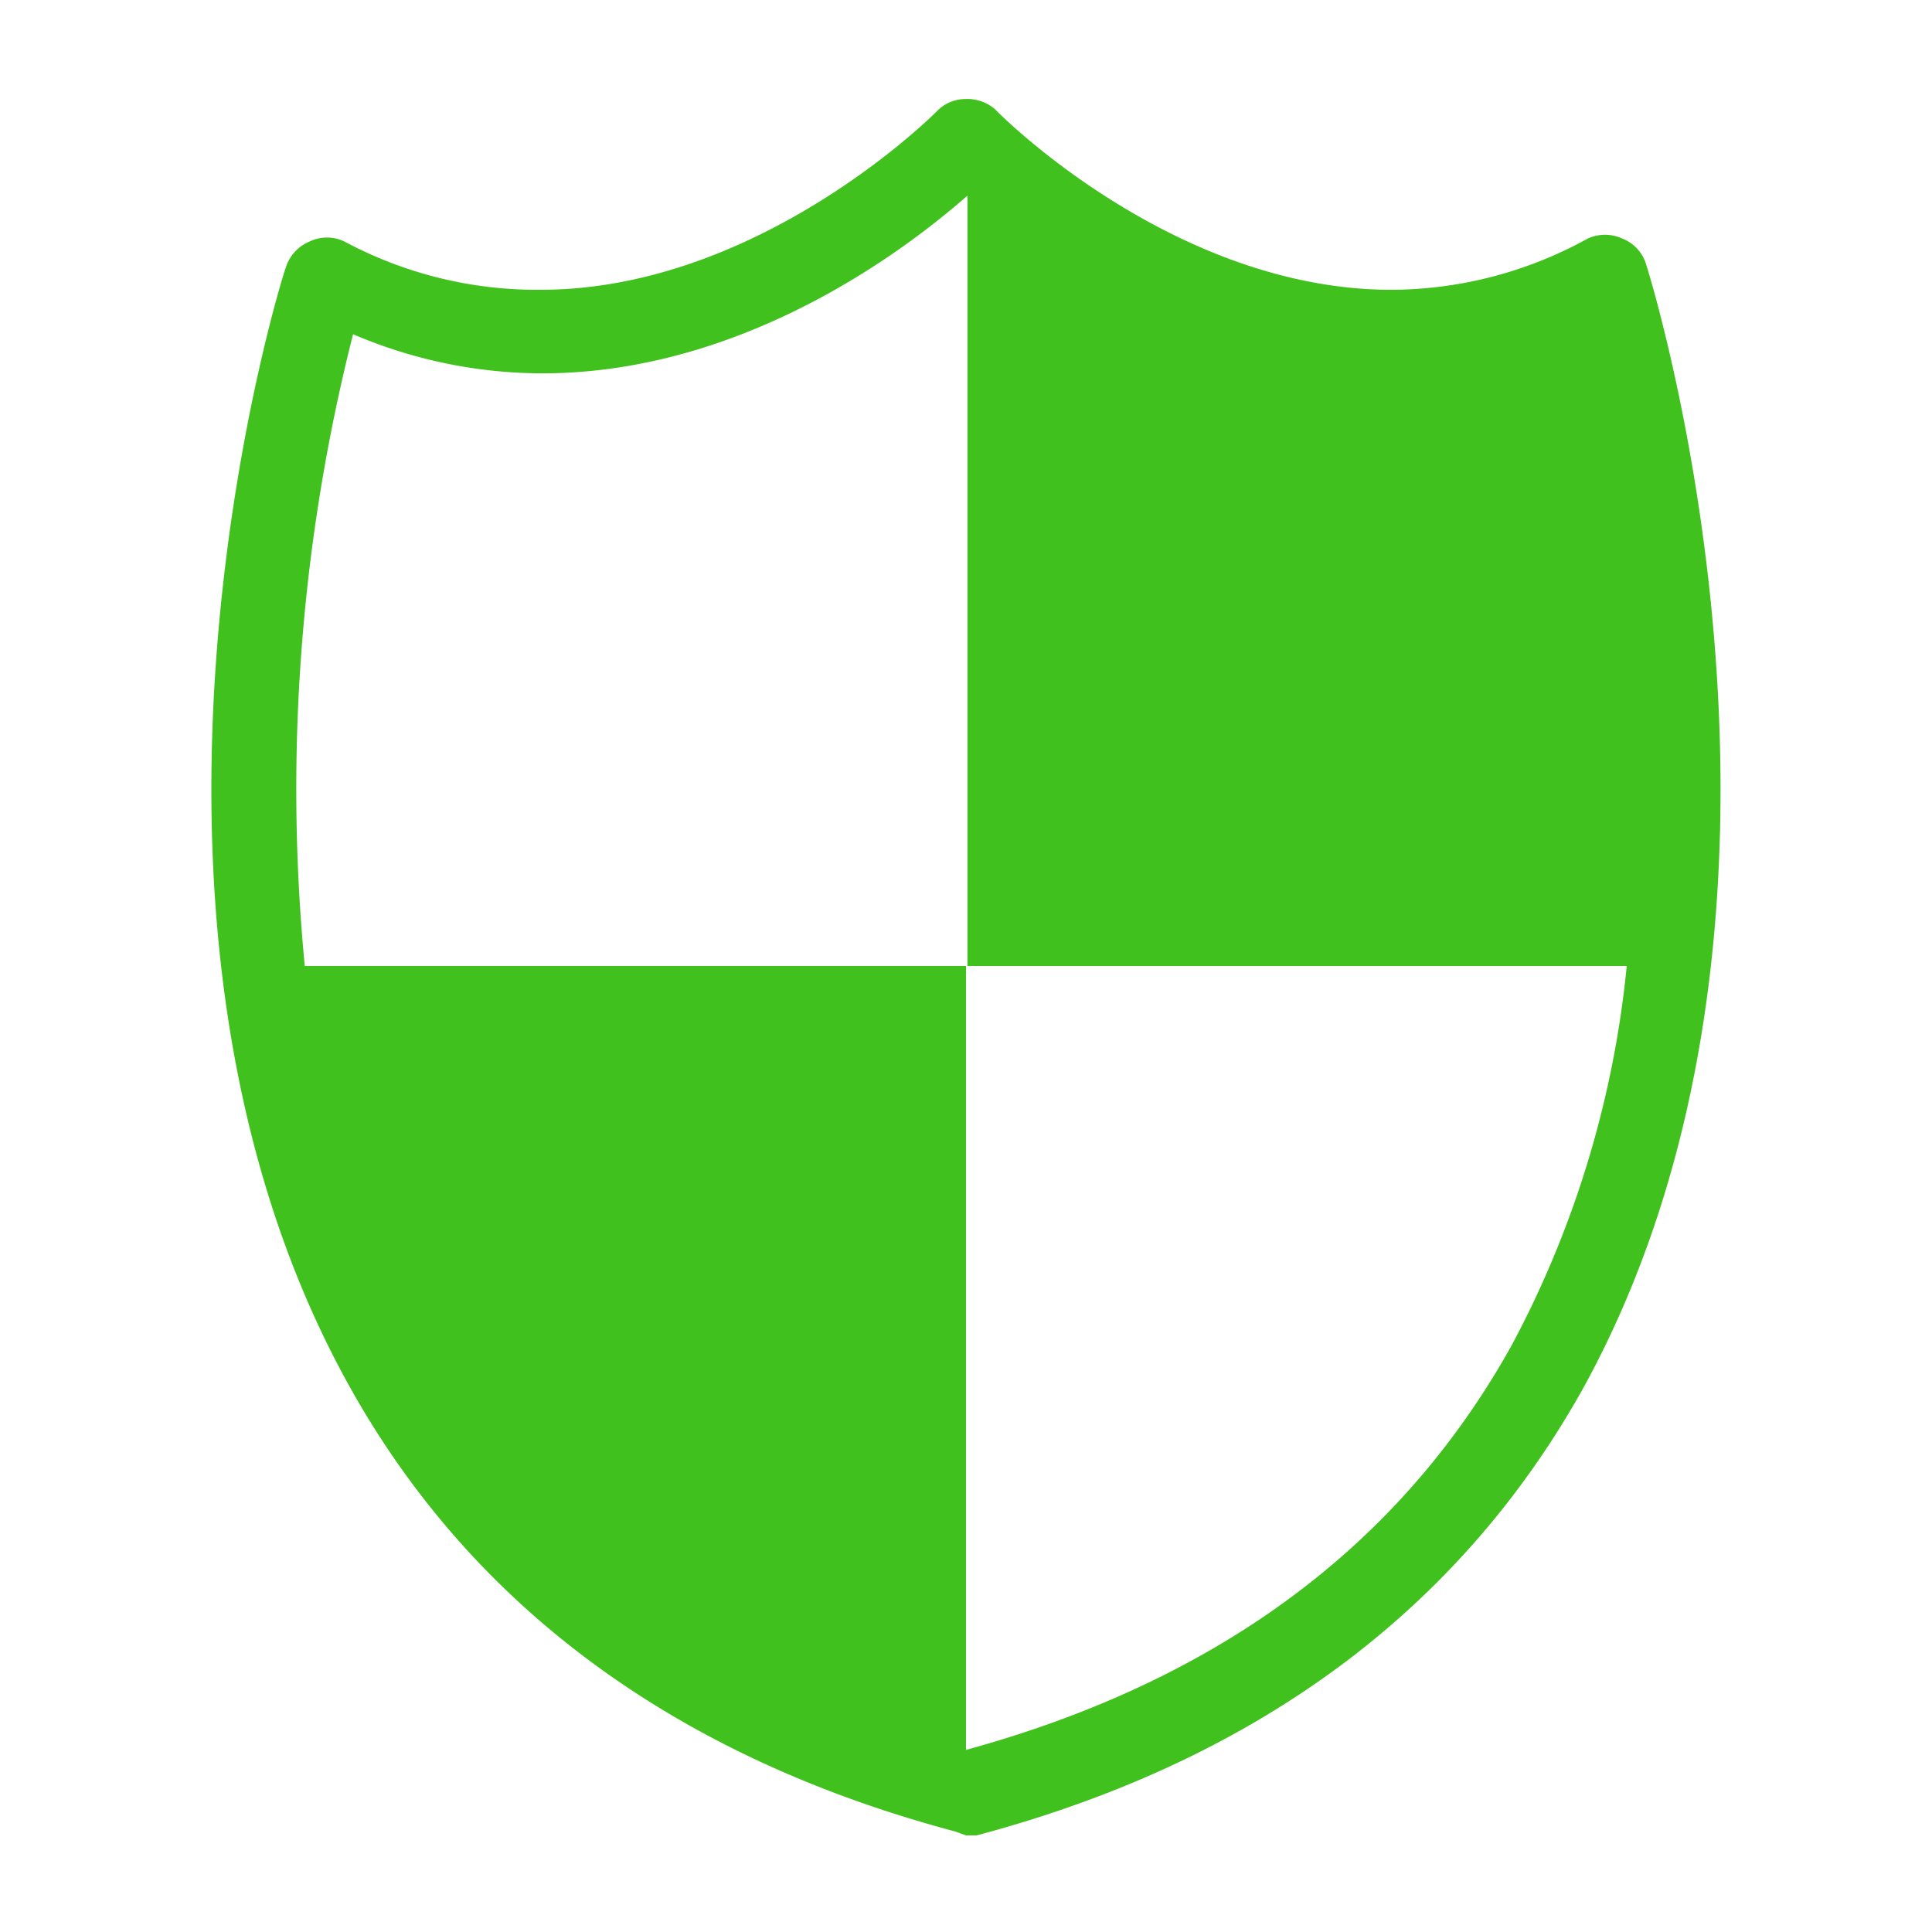 <svg xmlns="http://www.w3.org/2000/svg" id="Layer_1" data-name="Layer 1" viewBox="0 0 40 40"><defs><style>.cls-1{fill:#41c11e;}</style></defs><title>Artboard 1</title><path class="cls-1" d="M34.08,5.47a.83.83,0,0,0-.49-.53.86.86,0,0,0-.72,0A8.45,8.45,0,0,1,28.81,6c-4.53,0-8.17-3.69-8.2-3.73A.87.87,0,0,0,20,2.05h0a.83.83,0,0,0-.61.26S15.74,6,11.19,6A8.45,8.45,0,0,1,7.13,5a.83.83,0,0,0-.72,0,.86.86,0,0,0-.49.53C5.75,6,1.82,18.89,7.2,28.64c2.55,4.62,6.79,7.74,12.58,9.28L20,38l.22,0c5.79-1.54,10-4.66,12.57-9.28C38.18,18.89,34.25,6,34.08,5.47ZM31.31,27.83C29,32,25.22,34.8,20,36.23V20H6.31a38.29,38.29,0,0,1,1-13.08,10,10,0,0,0,3.91.81c4.14,0,7.49-2.52,8.81-3.68V20H33.68A21,21,0,0,1,31.31,27.83Z"></path></svg>